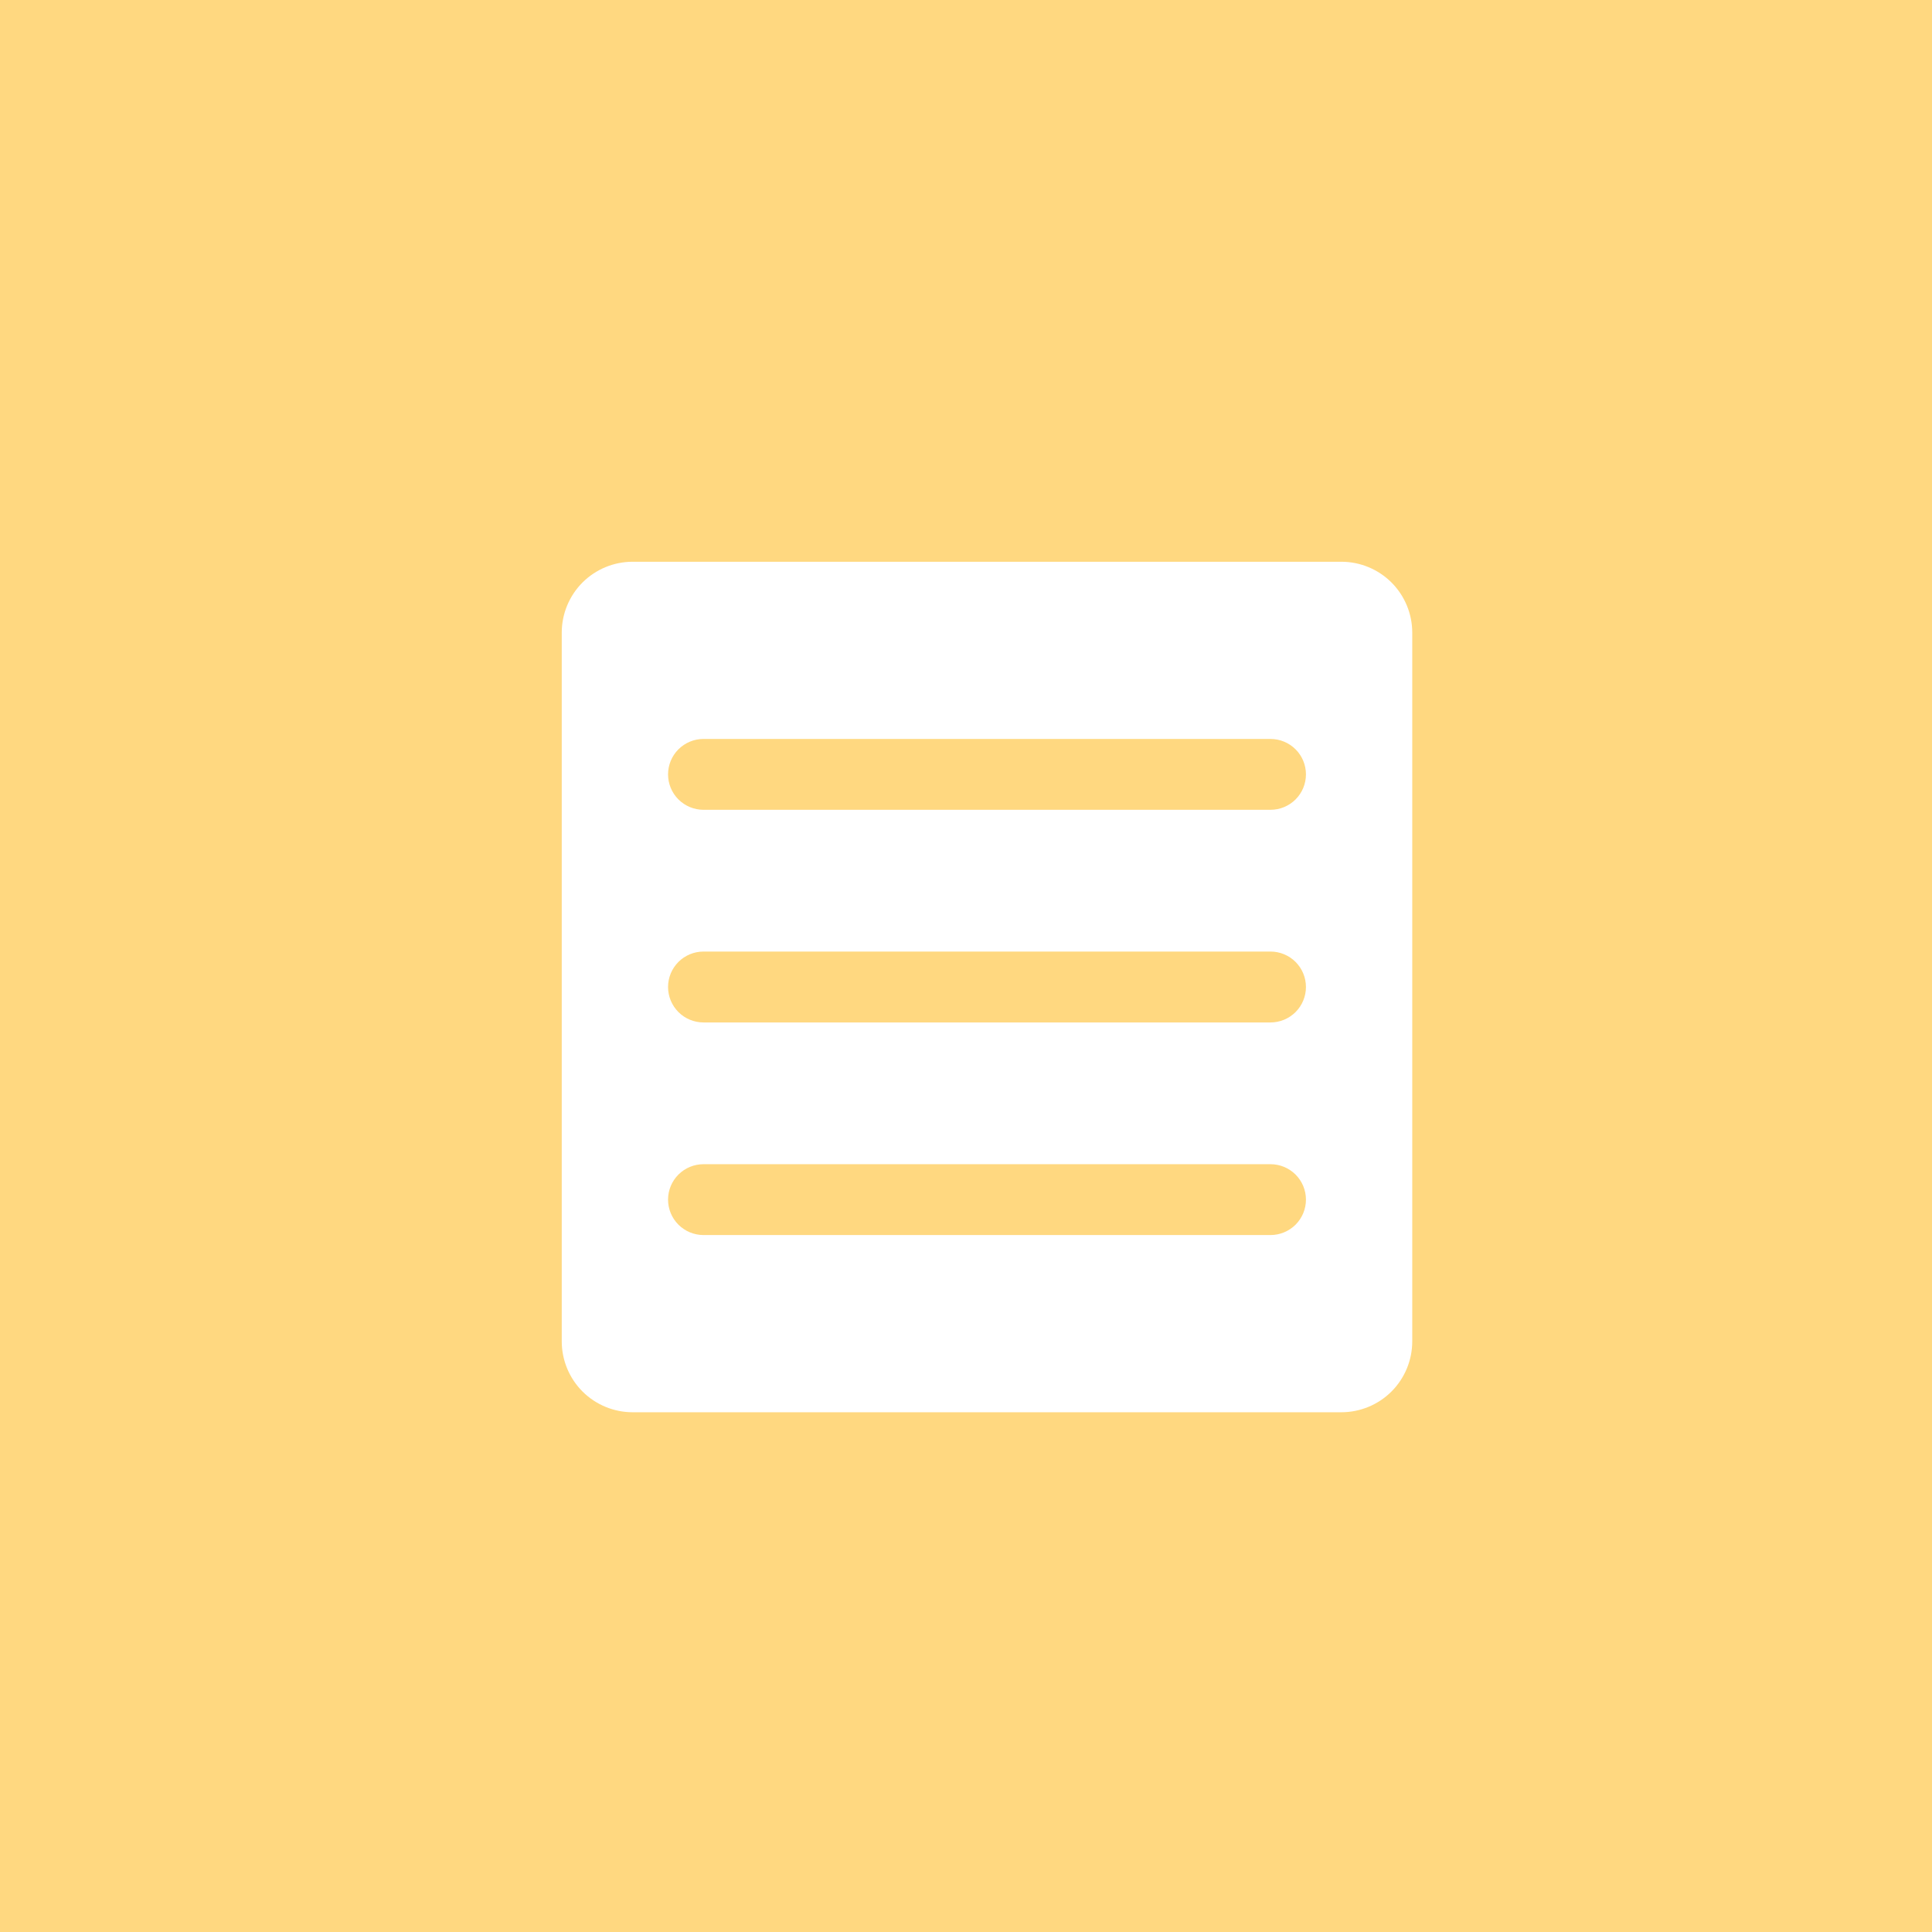 <svg width="46" height="46" viewBox="0 0 46 46" fill="none" xmlns="http://www.w3.org/2000/svg">
<rect width="46" height="46" fill="#FFD880"/>
<path d="M31.938 13.375H15.062C14.615 13.375 14.186 13.553 13.869 13.869C13.553 14.186 13.375 14.615 13.375 15.062V31.938C13.375 32.385 13.553 32.814 13.869 33.131C14.186 33.447 14.615 33.625 15.062 33.625H31.938C32.385 33.625 32.814 33.447 33.131 33.131C33.447 32.814 33.625 32.385 33.625 31.938V15.062C33.625 14.615 33.447 14.186 33.131 13.869C32.814 13.553 32.385 13.375 31.938 13.375ZM30.25 29.406H16.75C16.526 29.406 16.312 29.317 16.153 29.159C15.995 29.001 15.906 28.786 15.906 28.562C15.906 28.339 15.995 28.124 16.153 27.966C16.312 27.808 16.526 27.719 16.75 27.719H30.25C30.474 27.719 30.688 27.808 30.847 27.966C31.005 28.124 31.094 28.339 31.094 28.562C31.094 28.786 31.005 29.001 30.847 29.159C30.688 29.317 30.474 29.406 30.25 29.406ZM30.25 24.344H16.75C16.526 24.344 16.312 24.255 16.153 24.097C15.995 23.938 15.906 23.724 15.906 23.5C15.906 23.276 15.995 23.062 16.153 22.903C16.312 22.745 16.526 22.656 16.75 22.656H30.25C30.474 22.656 30.688 22.745 30.847 22.903C31.005 23.062 31.094 23.276 31.094 23.5C31.094 23.724 31.005 23.938 30.847 24.097C30.688 24.255 30.474 24.344 30.25 24.344ZM30.25 19.281H16.75C16.526 19.281 16.312 19.192 16.153 19.034C15.995 18.876 15.906 18.661 15.906 18.438C15.906 18.214 15.995 17.999 16.153 17.841C16.312 17.683 16.526 17.594 16.75 17.594H30.25C30.474 17.594 30.688 17.683 30.847 17.841C31.005 17.999 31.094 18.214 31.094 18.438C31.094 18.661 31.005 18.876 30.847 19.034C30.688 19.192 30.474 19.281 30.25 19.281Z" fill="white"/>
</svg>
